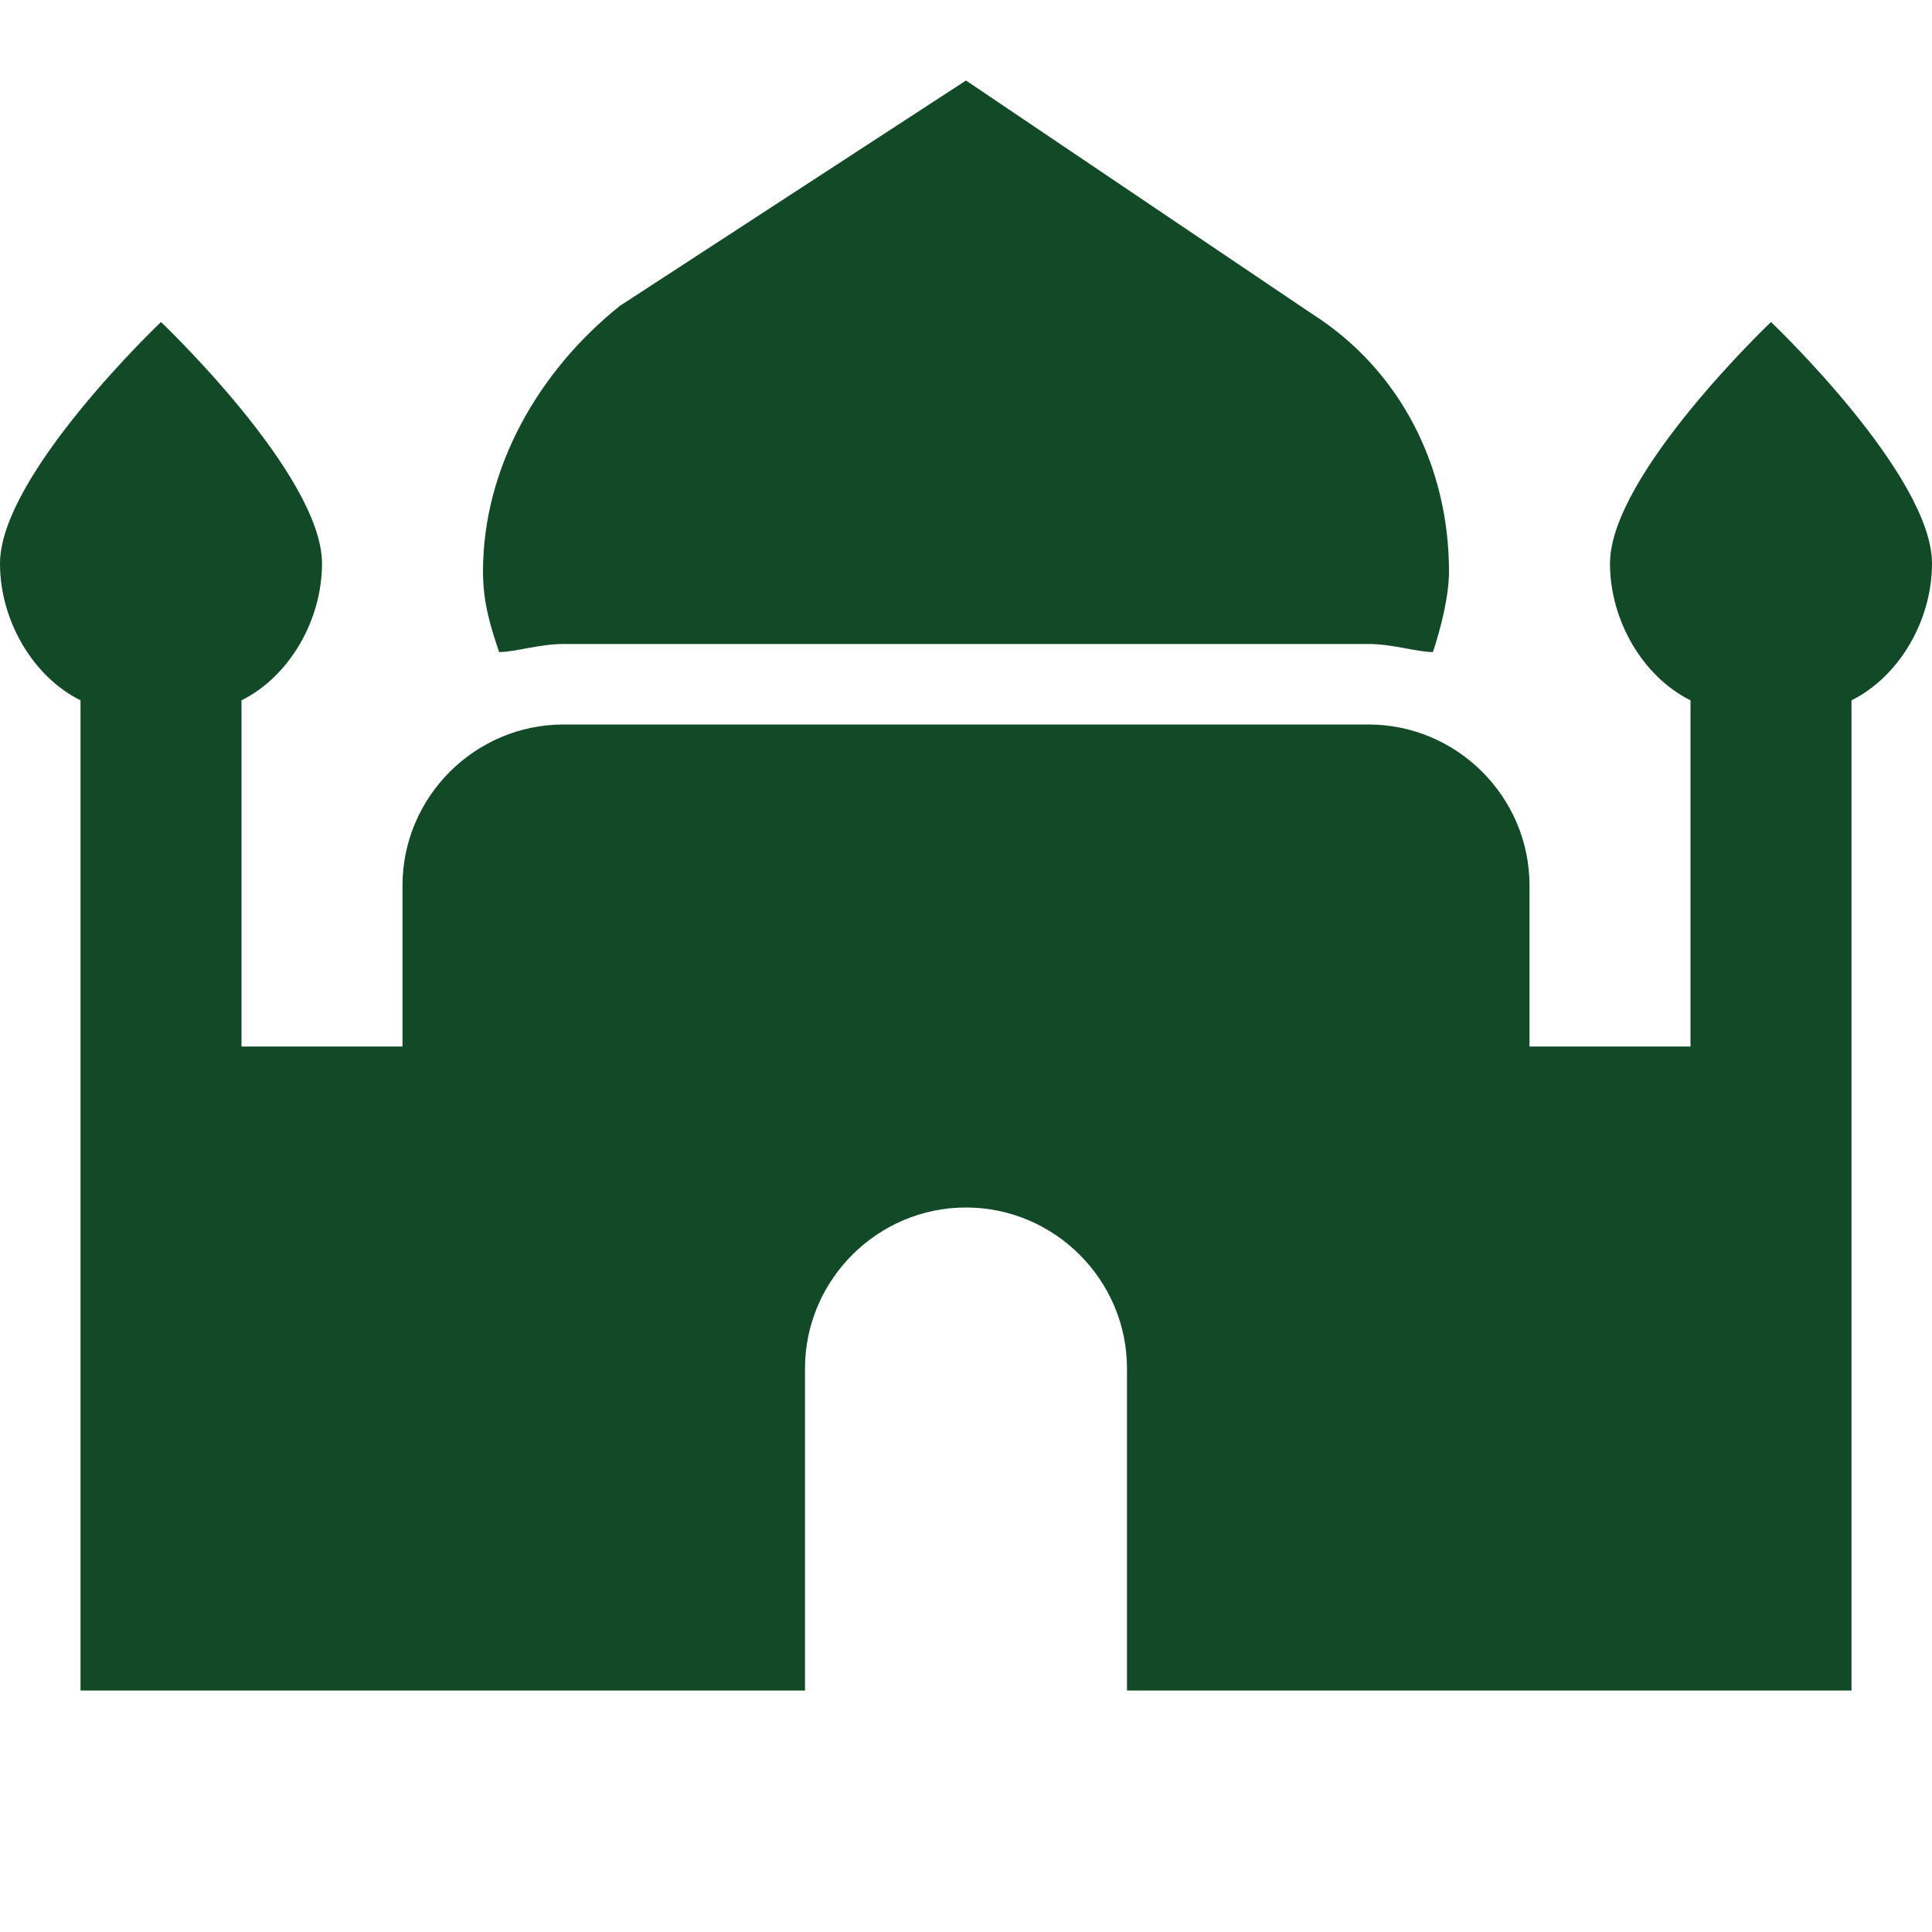 <svg width="70" height="70" viewBox="0 0 70 70" fill="none" xmlns="http://www.w3.org/2000/svg">
<path d="M20.417 23.333H49.583C50.458 23.333 51.333 23.625 51.917 23.625C52.208 22.75 52.5 21.583 52.5 20.708C52.5 16.917 50.75 13.417 47.542 11.375L35 2.917L22.458 11.083C19.542 13.417 17.5 16.917 17.5 20.708C17.5 21.875 17.792 22.75 18.083 23.625C18.667 23.625 19.542 23.333 20.417 23.333ZM70 20.417C70 17.208 64.167 11.667 64.167 11.667C64.167 11.667 58.333 17.208 58.333 20.417C58.333 22.458 59.5 24.5 61.25 25.375V37.917H55.417V32.083C55.417 28.875 52.792 26.25 49.583 26.25H20.417C17.208 26.25 14.583 28.875 14.583 32.083V37.917H8.75V25.375C10.5 24.5 11.667 22.458 11.667 20.417C11.667 17.208 5.833 11.667 5.833 11.667C5.833 11.667 0 17.208 0 20.417C0 22.458 1.167 24.5 2.917 25.375V61.25H29.167V49.583C29.167 46.375 31.792 43.75 35 43.75C38.208 43.75 40.833 46.375 40.833 49.583V61.25H67.083V25.375C68.833 24.5 70 22.458 70 20.417Z" fill="#124A28"/>
</svg>
